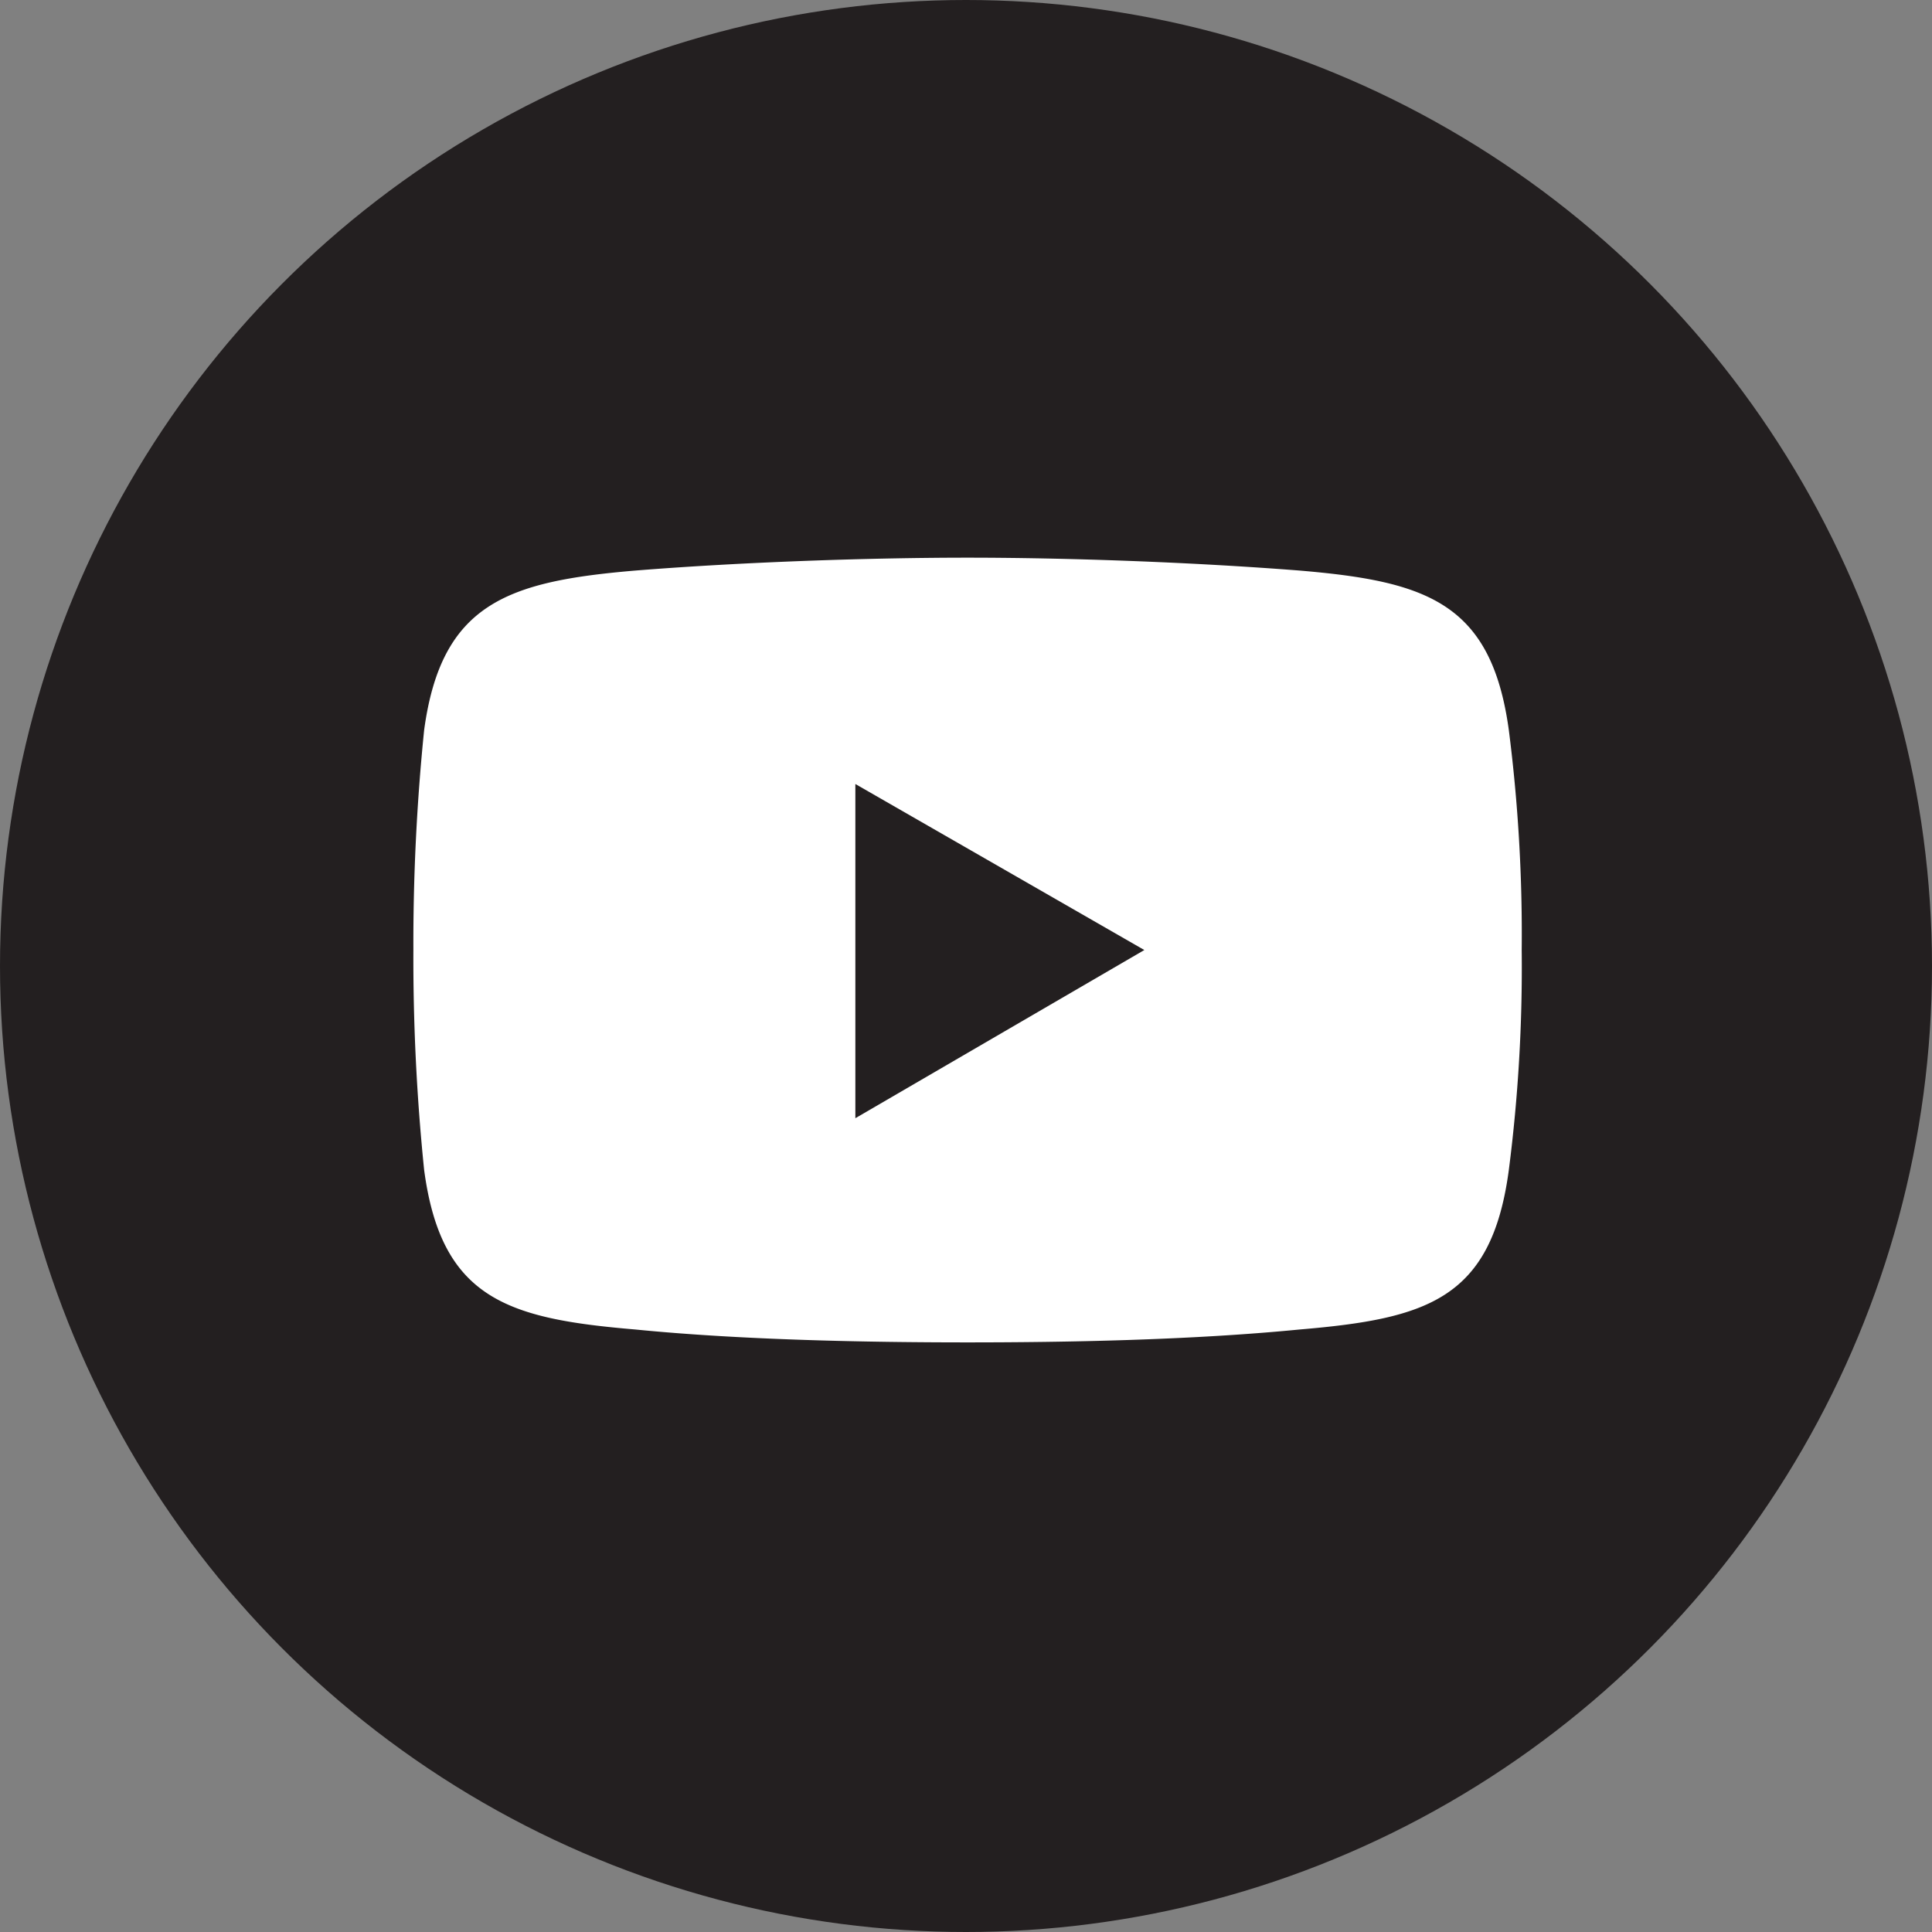 <svg xmlns="http://www.w3.org/2000/svg" width="60" height="60" viewBox="0 0 60 60">
  <rect x="0" y="0" width="60" height="60" fill="#808080" stroke="none"/>
  <g id="Group_156" data-name="Group 156" transform="translate(0 -0.448)">
    <circle id="Ellipse_27" data-name="Ellipse 27" cx="30" cy="30" r="30" transform="translate(0 0.448)" fill="#231f20"/>
    <g id="Group_155" data-name="Group 155" transform="translate(12.838 17.765)">
      <path id="Path_82" data-name="Path 82" d="M86.776,110.942c3.348-.268,7.3-.4,10.313-.4h0c3.013,0,6.9.133,10.311.4,3.95.334,5.959,1,6.5,4.955a49.9,49.9,0,0,1,.4,6.83h0a49.213,49.213,0,0,1-.4,6.83c-.535,4.018-2.544,4.62-6.5,4.955-3.415.334-7.3.4-10.311.4h0c-3.013,0-6.964-.068-10.313-.4-3.95-.334-6.027-.937-6.562-4.955a64.525,64.525,0,0,1-.334-6.83h0a65.505,65.505,0,0,1,.334-6.83c.535-3.95,2.612-4.62,6.562-4.955h0Z" transform="translate(-79.88 -110.54)" fill="#fff" fill-rule="evenodd"/>
      <path id="Path_83" data-name="Path 83" d="M165.29,154.29l8.974,5.156-8.974,5.223Z" transform="translate(-151.564 -147.259)" fill="#231f20" fill-rule="evenodd"/>
    </g>
  </g>
</svg>
